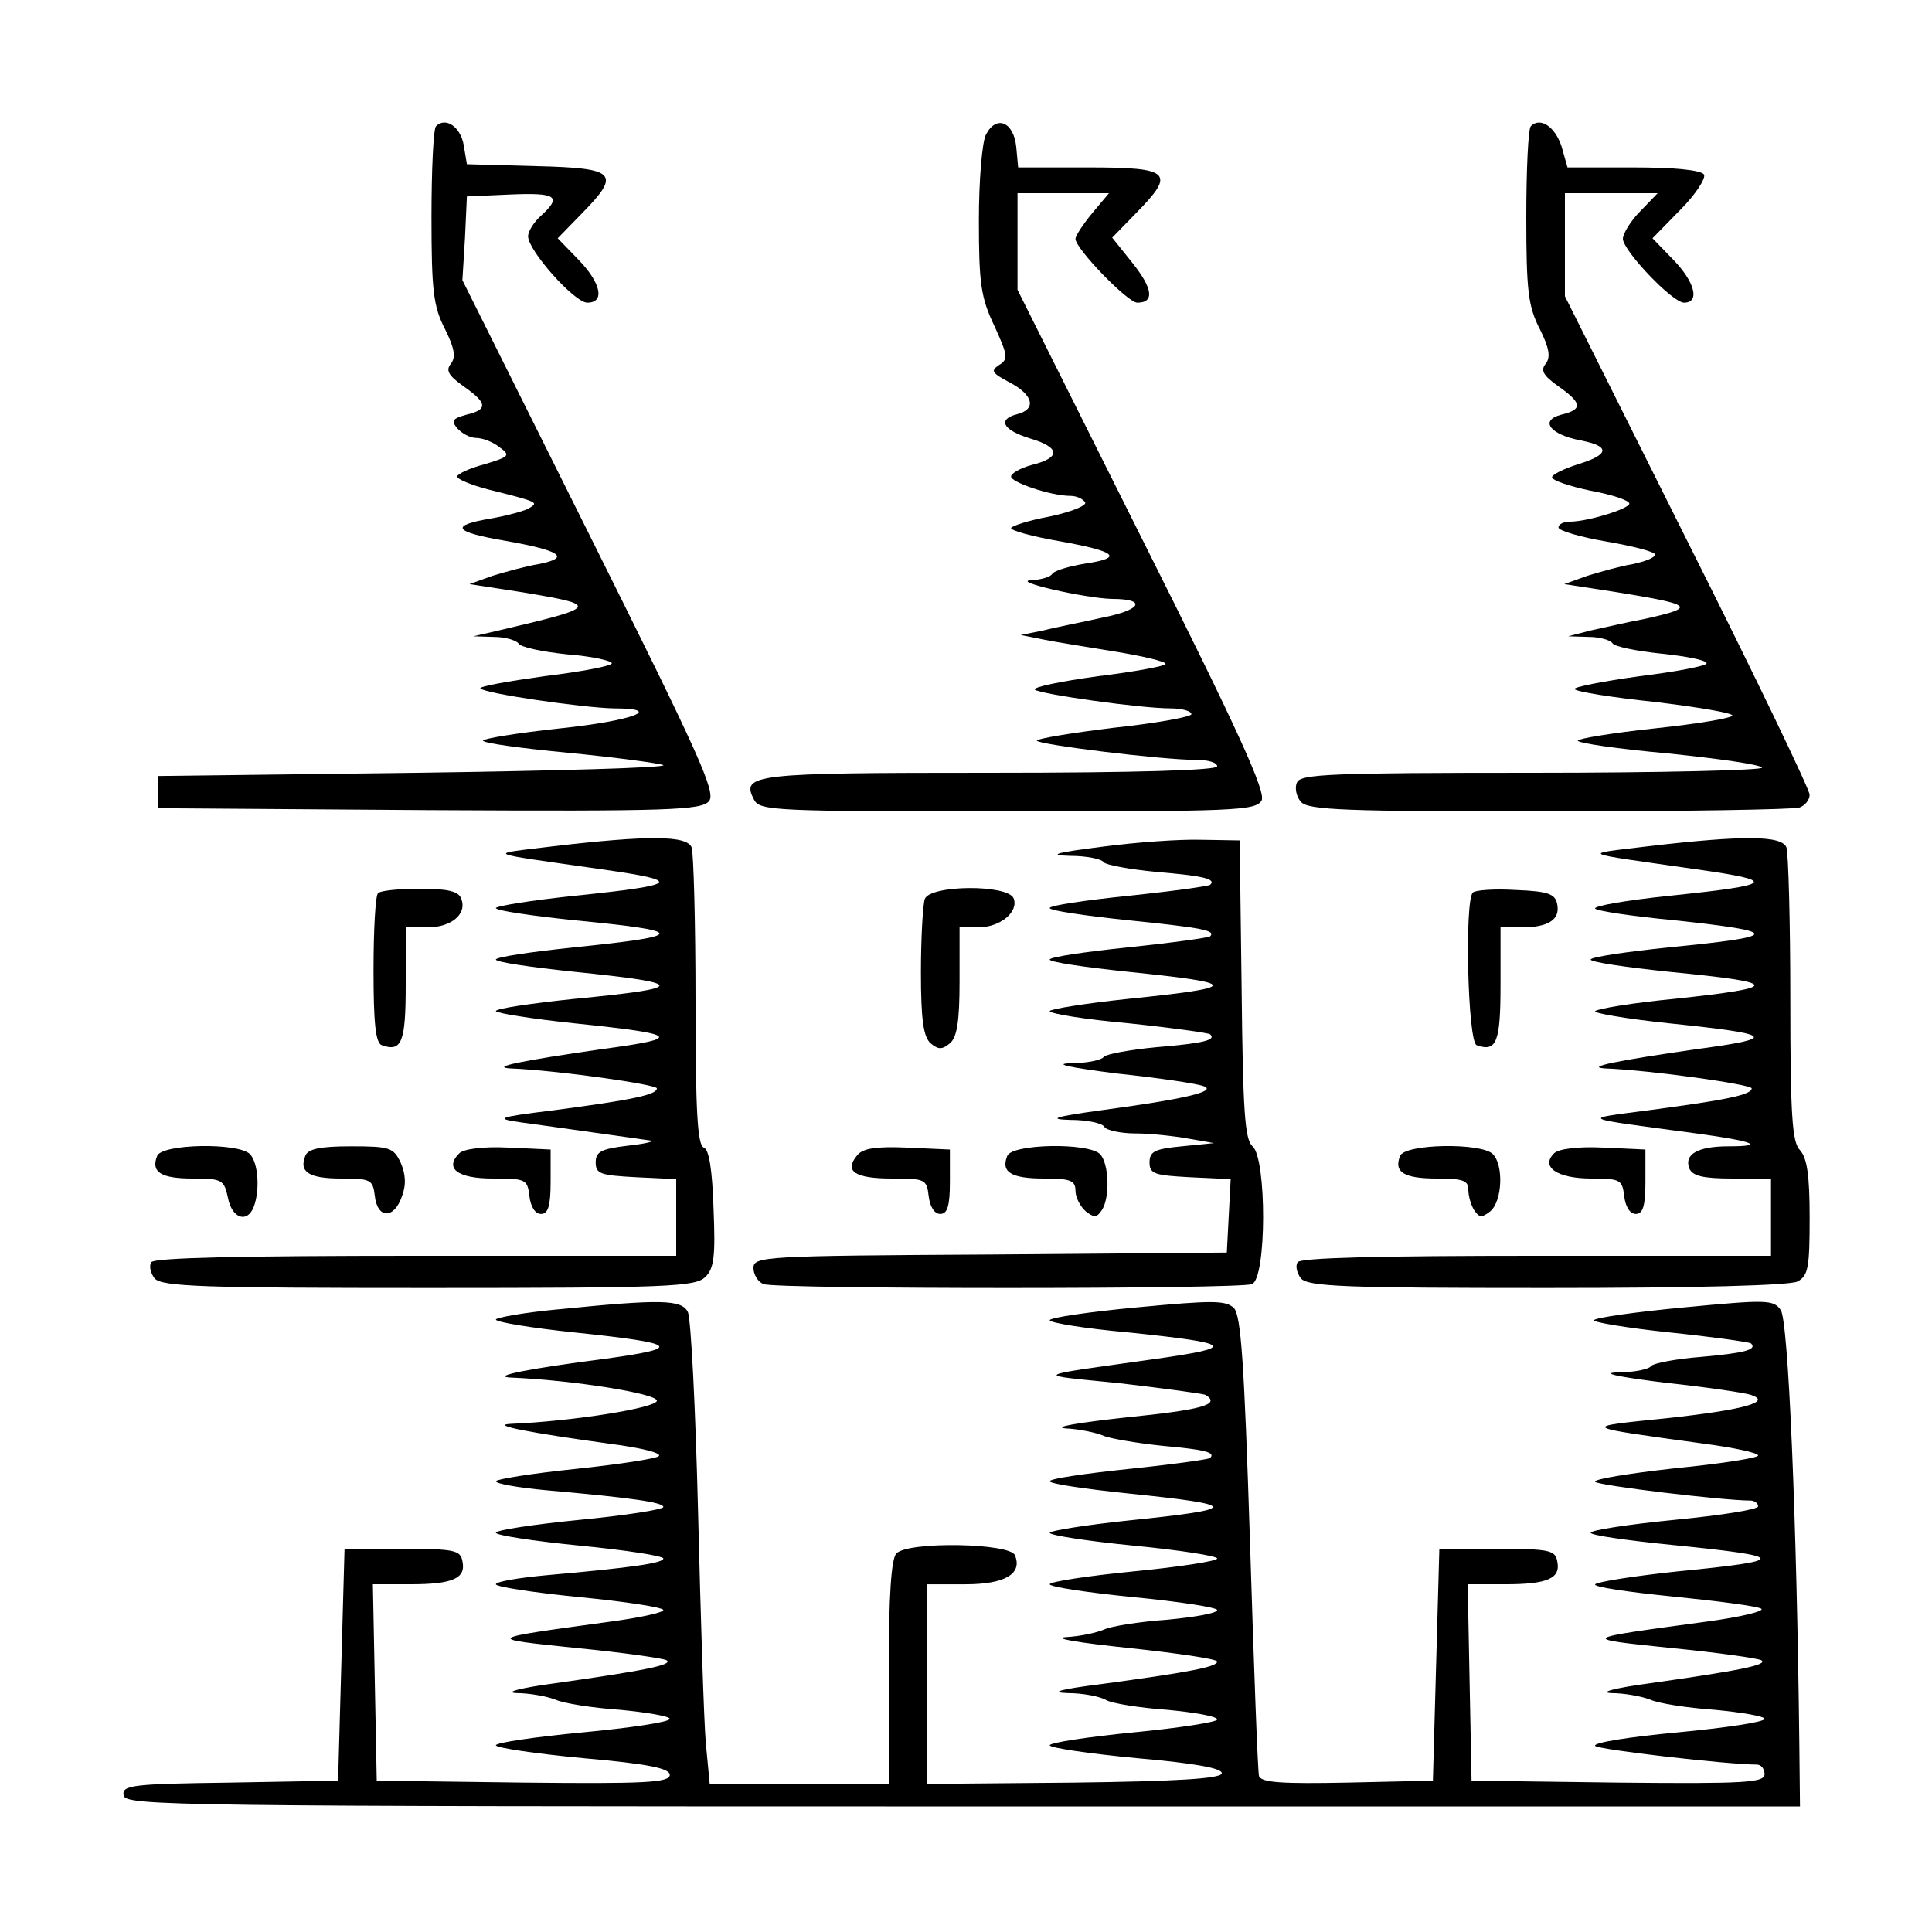 <?xml version="1.0" standalone="no"?>
<!DOCTYPE svg PUBLIC "-//W3C//DTD SVG 20010904//EN"
 "http://www.w3.org/TR/2001/REC-SVG-20010904/DTD/svg10.dtd">
<svg version="1.0" xmlns="http://www.w3.org/2000/svg"
 width="300pt" height="300pt" viewBox="0 0 300 300"
 preserveAspectRatio="xMidYMid meet">
<g transform="translate(0,300) scale(0.1,-0.1)"
fill="#000000" stroke="none">
<path d="M677 2804 c-4 -4 -7 -68 -7 -141 0 -115 3 -139 21 -174 15 -30 17
-44 9 -54 -8 -10 -4 -18 20 -35 37 -26 38 -36 4 -44 -21 -6 -24 -9 -14 -21 7
-8 20 -15 29 -15 10 0 26 -6 36 -14 18 -13 17 -15 -23 -27 -23 -6 -42 -15 -42
-19 0 -4 21 -13 48 -20 80 -20 79 -20 62 -30 -8 -4 -34 -11 -57 -15 -66 -11
-59 -21 23 -35 85 -15 101 -26 50 -36 -19 -3 -51 -12 -71 -18 l-36 -13 78 -12
c127 -21 125 -23 -37 -61 l-35 -8 32 -1 c17 0 34 -5 38 -10 3 -6 37 -13 75
-17 39 -3 70 -10 70 -14 0 -4 -47 -13 -105 -20 -57 -8 -102 -16 -99 -19 7 -8
159 -30 207 -31 79 0 31 -19 -83 -31 -66 -7 -120 -16 -120 -19 0 -4 60 -12
133 -19 72 -7 139 -16 147 -19 8 -4 -165 -9 -385 -12 l-400 -5 0 -25 0 -25
421 -3 c376 -2 423 0 435 14 11 14 -15 71 -185 412 l-198 397 4 65 3 65 68 3
c71 3 80 -3 47 -33 -11 -10 -20 -24 -20 -32 0 -22 72 -103 92 -103 28 0 21 31
-14 67 l-32 33 37 38 c62 63 54 71 -70 74 l-108 3 -5 30 c-5 28 -28 44 -43 29z"/>
<path d="M1531 2791 c-6 -11 -11 -71 -11 -133 0 -98 3 -120 24 -164 21 -46 22
-52 7 -61 -13 -9 -11 -12 17 -27 36 -19 42 -41 12 -49 -32 -8 -23 -25 20 -38
47 -14 47 -30 2 -41 -18 -5 -32 -13 -32 -18 0 -9 62 -30 92 -30 9 0 19 -4 23
-10 3 -5 -22 -15 -55 -22 -33 -6 -60 -15 -60 -18 0 -4 33 -13 73 -20 90 -16
103 -26 43 -35 -25 -4 -49 -11 -52 -16 -3 -5 -17 -9 -32 -10 -35 -1 82 -28
125 -29 54 0 46 -17 -15 -29 -31 -7 -73 -15 -92 -20 l-35 -7 35 -7 c19 -4 70
-12 113 -19 42 -7 77 -15 77 -19 0 -3 -47 -12 -105 -19 -58 -8 -102 -17 -98
-21 9 -7 164 -29 211 -29 17 0 32 -4 32 -9 0 -4 -54 -14 -120 -21 -66 -8 -120
-17 -120 -20 0 -6 194 -30 248 -30 18 0 32 -4 32 -10 0 -6 -124 -10 -353 -10
-369 0 -387 -2 -366 -42 9 -17 31 -18 394 -18 351 0 385 1 394 17 7 13 -35
106 -185 405 l-194 388 0 75 0 75 71 0 71 0 -26 -31 c-14 -17 -26 -35 -26 -40
0 -15 81 -99 96 -99 27 0 24 22 -7 61 l-32 40 37 38 c62 63 54 71 -73 71
l-110 0 -3 32 c-4 39 -31 50 -47 19z"/>
<path d="M2377 2804 c-4 -4 -7 -68 -7 -141 0 -115 3 -139 21 -174 15 -30 17
-44 9 -54 -8 -10 -4 -18 20 -35 37 -26 38 -36 4 -44 -34 -9 -17 -31 31 -40 46
-9 44 -22 -5 -37 -22 -7 -40 -16 -40 -20 0 -5 27 -14 60 -21 33 -6 60 -15 60
-20 0 -8 -65 -28 -92 -28 -10 0 -18 -4 -18 -9 0 -5 34 -15 75 -22 41 -7 75
-16 75 -20 0 -5 -16 -11 -35 -15 -19 -3 -50 -12 -70 -18 l-36 -13 78 -12 c124
-20 128 -24 47 -42 -27 -5 -65 -14 -84 -18 l-35 -9 32 -1 c17 0 34 -5 37 -10
3 -5 37 -12 76 -16 38 -4 70 -10 70 -15 0 -4 -47 -13 -104 -20 -58 -8 -103
-17 -101 -20 2 -4 58 -13 125 -20 66 -8 120 -17 120 -21 0 -4 -54 -13 -120
-20 -66 -7 -120 -16 -120 -19 0 -4 63 -13 141 -20 77 -8 142 -17 145 -22 3 -4
-157 -8 -356 -8 -313 0 -361 -2 -366 -15 -4 -8 -1 -22 6 -30 11 -13 68 -15
385 -15 206 0 380 3 389 6 9 3 16 12 16 20 0 8 -85 185 -190 394 l-190 380 0
80 0 80 72 0 72 0 -27 -28 c-15 -15 -27 -35 -27 -43 1 -19 77 -99 95 -99 25 0
17 32 -17 67 l-32 33 43 44 c24 24 40 49 37 55 -5 7 -46 11 -110 11 l-102 0
-9 32 c-10 31 -33 47 -48 32z"/>
<path d="M860 1686 c-106 -13 -113 -9 75 -36 127 -18 121 -24 -43 -41 -67 -7
-122 -16 -122 -19 0 -4 55 -12 122 -19 176 -17 176 -24 0 -42 -67 -7 -122 -15
-122 -19 0 -4 55 -12 122 -19 176 -18 176 -25 0 -42 -67 -7 -122 -15 -122 -19
0 -3 55 -12 122 -19 164 -17 170 -23 43 -40 -125 -18 -174 -28 -143 -30 74 -3
228 -25 228 -31 0 -10 -39 -18 -160 -34 -90 -11 -92 -13 -50 -19 52 -7 178
-25 200 -28 8 -1 -7 -5 -35 -8 -41 -5 -50 -9 -50 -26 0 -18 8 -20 63 -23 l62
-3 0 -59 0 -60 -404 0 c-271 0 -407 -3 -411 -10 -4 -6 -1 -17 5 -25 11 -13 76
-15 426 -15 372 0 414 2 429 17 14 13 16 33 13 106 -2 61 -7 92 -15 95 -10 3
-13 57 -13 227 0 123 -3 230 -6 239 -7 19 -68 19 -214 2z"/>
<path d="M1710 1685 c-72 -9 -84 -13 -48 -14 26 0 49 -5 52 -10 3 -4 40 -11
82 -15 73 -6 93 -11 83 -20 -2 -2 -59 -10 -127 -17 -67 -7 -122 -15 -122 -19
0 -4 55 -12 122 -19 118 -12 136 -16 127 -25 -2 -2 -59 -10 -127 -17 -67 -7
-122 -15 -122 -19 0 -4 55 -12 122 -19 175 -18 175 -24 0 -42 -67 -7 -122 -16
-122 -19 0 -4 55 -13 123 -19 67 -7 124 -15 126 -17 10 -9 -10 -14 -83 -20
-42 -4 -79 -11 -82 -15 -3 -5 -26 -10 -52 -10 -28 -1 1 -7 73 -16 66 -7 127
-16 135 -20 19 -8 -33 -20 -160 -37 -73 -10 -84 -14 -48 -15 26 0 50 -5 53
-11 3 -5 25 -10 48 -10 23 0 60 -4 82 -8 l40 -7 -50 -5 c-42 -4 -50 -8 -50
-25 0 -18 8 -20 63 -23 l63 -3 -3 -57 -3 -57 -367 -3 c-353 -2 -368 -3 -368
-21 0 -10 7 -22 16 -25 20 -8 738 -8 758 0 23 9 23 195 1 214 -12 10 -15 54
-17 244 l-3 231 -60 1 c-33 1 -103 -4 -155 -11z"/>
<path d="M2560 1686 c-106 -13 -113 -9 75 -36 127 -18 121 -24 -43 -41 -67 -7
-119 -16 -115 -20 5 -4 60 -12 123 -18 168 -18 166 -25 -8 -42 -67 -7 -122
-15 -122 -19 0 -4 55 -12 122 -19 174 -17 176 -24 8 -42 -63 -6 -118 -15 -123
-19 -4 -3 48 -12 115 -19 164 -17 170 -23 43 -40 -125 -18 -174 -28 -143 -30
74 -3 228 -25 228 -31 0 -10 -39 -18 -160 -34 -106 -14 -112 -11 74 -36 89
-12 109 -20 50 -20 -47 0 -69 -12 -61 -34 5 -12 21 -16 67 -16 l60 0 0 -60 0
-60 -364 0 c-243 0 -367 -3 -371 -10 -4 -6 -1 -17 5 -25 11 -13 71 -15 382
-15 235 0 376 4 389 10 17 9 19 22 19 100 0 65 -4 92 -15 104 -12 12 -15 52
-15 234 0 121 -3 227 -6 236 -7 19 -68 19 -214 2z"/>
<path d="M587 1613 c-4 -3 -7 -57 -7 -119 0 -81 3 -114 13 -117 31 -11 37 5
37 94 l0 89 34 0 c37 0 62 21 52 45 -4 11 -21 15 -64 15 -32 0 -62 -3 -65 -7z"/>
<path d="M1436 1604 c-3 -9 -6 -60 -6 -114 0 -74 4 -100 15 -110 12 -10 18
-10 30 0 11 9 15 34 15 96 l0 84 29 0 c34 0 63 24 55 45 -9 22 -130 21 -138
-1z"/>
<path d="M2287 1614 c-13 -13 -8 -232 6 -237 31 -11 37 5 37 94 l0 89 33 0
c41 0 60 12 55 36 -3 16 -14 20 -64 22 -33 2 -63 0 -67 -4z"/>
<path d="M244 1205 c-10 -25 6 -35 55 -35 46 0 49 -2 55 -30 6 -32 30 -40 40
-14 10 26 7 69 -6 82 -18 18 -137 16 -144 -3z"/>
<path d="M474 1205 c-10 -25 6 -35 56 -35 46 0 49 -2 52 -27 4 -36 30 -36 42
-1 7 18 6 35 -2 53 -11 23 -17 25 -77 25 -48 0 -67 -4 -71 -15z"/>
<path d="M713 1209 c-23 -23 -3 -39 52 -39 51 0 54 -1 57 -27 2 -17 9 -28 18
-28 11 0 15 12 15 50 l0 50 -65 3 c-40 2 -70 -2 -77 -9z"/>
<path d="M1331 1206 c-21 -25 -3 -36 54 -36 51 0 54 -1 57 -27 2 -17 9 -28 18
-28 11 0 15 12 15 50 l0 50 -66 3 c-49 2 -69 -1 -78 -12z"/>
<path d="M1564 1205 c-10 -25 6 -35 57 -35 41 0 49 -3 49 -19 0 -10 7 -24 16
-32 13 -10 17 -10 25 2 13 20 11 73 -3 87 -18 18 -137 16 -144 -3z"/>
<path d="M2174 1205 c-10 -25 6 -35 57 -35 40 0 49 -3 49 -17 0 -10 4 -24 9
-32 8 -12 12 -12 25 -2 19 16 21 72 4 89 -18 18 -137 16 -144 -3z"/>
<path d="M2413 1209 c-21 -21 5 -39 58 -39 45 0 48 -2 51 -27 2 -17 9 -28 18
-28 11 0 15 12 15 50 l0 50 -65 3 c-41 2 -70 -2 -77 -9z"/>
<path d="M868 967 c-54 -5 -98 -13 -98 -16 0 -4 55 -13 122 -20 162 -17 171
-24 47 -41 -117 -15 -177 -27 -147 -29 98 -4 228 -25 228 -36 0 -11 -130 -32
-228 -36 -31 -2 32 -14 156 -31 46 -6 80 -14 75 -19 -4 -4 -63 -13 -130 -20
-68 -7 -123 -16 -123 -19 0 -4 35 -10 78 -14 136 -12 182 -19 182 -26 0 -4
-58 -13 -130 -20 -71 -7 -130 -16 -130 -20 0 -4 59 -13 130 -20 72 -7 130 -16
130 -20 0 -7 -46 -14 -182 -26 -43 -4 -78 -10 -78 -14 0 -4 59 -13 130 -20 72
-7 130 -16 130 -20 0 -4 -37 -12 -82 -18 -197 -27 -197 -26 -53 -41 72 -7 135
-16 140 -19 11 -7 -33 -16 -175 -36 -52 -7 -78 -14 -58 -15 20 0 47 -5 60 -10
13 -6 58 -13 101 -16 42 -4 77 -10 77 -14 0 -5 -61 -14 -135 -21 -74 -7 -135
-16 -135 -20 0 -4 61 -13 135 -20 103 -9 135 -16 135 -26 0 -12 -38 -14 -227
-12 l-228 3 -3 153 -3 152 58 0 c66 0 87 9 81 36 -3 17 -13 19 -93 19 l-90 0
-5 -180 -5 -180 -168 -3 c-153 -2 -168 -4 -165 -20 3 -16 80 -17 1303 -17
l1300 0 -1 95 c-4 351 -17 661 -29 676 -11 16 -23 16 -149 4 -75 -7 -139 -16
-141 -20 -2 -3 51 -12 118 -19 67 -7 124 -15 126 -17 10 -10 -11 -15 -78 -21
-39 -3 -74 -10 -77 -14 -3 -5 -26 -10 -52 -10 -28 -1 1 -7 73 -16 66 -7 126
-16 134 -19 33 -11 -11 -23 -129 -36 -138 -14 -139 -13 58 -40 45 -6 82 -14
82 -18 0 -4 -59 -13 -130 -20 -72 -8 -127 -17 -123 -21 7 -6 199 -29 241 -29
6 0 12 -4 12 -9 0 -5 -58 -14 -130 -21 -71 -7 -130 -16 -130 -20 0 -4 57 -12
127 -19 180 -18 182 -24 8 -41 -66 -7 -124 -16 -128 -20 -4 -4 50 -12 120 -19
70 -7 132 -15 138 -19 5 -4 -33 -13 -85 -20 -199 -27 -198 -26 -55 -41 72 -7
135 -16 140 -19 11 -7 -33 -16 -175 -36 -52 -7 -78 -14 -58 -15 20 0 47 -5 60
-10 13 -6 58 -13 101 -16 42 -4 77 -10 77 -14 0 -5 -61 -14 -135 -21 -75 -7
-132 -16 -128 -21 6 -6 206 -29 251 -29 7 0 12 -7 12 -15 0 -13 -30 -15 -227
-13 l-228 3 -3 153 -3 152 58 0 c66 0 87 9 81 36 -3 17 -13 19 -93 19 l-90 0
-5 -180 -5 -180 -133 -3 c-101 -2 -133 0 -137 10 -2 7 -8 170 -14 363 -9 281
-14 352 -25 364 -13 12 -33 12 -150 1 -75 -7 -136 -16 -136 -20 0 -4 55 -13
123 -19 163 -17 169 -23 42 -41 -198 -28 -193 -24 -55 -38 68 -8 128 -16 132
-18 24 -15 -5 -23 -124 -35 -73 -8 -115 -15 -93 -17 22 -1 49 -7 60 -12 11 -4
51 -11 90 -15 66 -6 83 -10 74 -19 -2 -2 -59 -10 -127 -17 -67 -7 -122 -15
-122 -19 0 -4 55 -12 122 -19 175 -18 175 -24 0 -42 -67 -7 -122 -16 -122 -19
0 -4 59 -13 130 -20 72 -7 130 -16 130 -20 0 -4 -58 -13 -130 -20 -71 -7 -130
-16 -130 -20 0 -4 59 -13 130 -20 72 -7 130 -16 130 -20 0 -5 -35 -11 -77 -15
-43 -3 -87 -10 -98 -15 -11 -5 -38 -11 -60 -12 -22 -2 22 -9 98 -17 75 -8 137
-17 137 -21 0 -8 -39 -16 -180 -35 -64 -8 -81 -13 -52 -14 23 0 50 -5 60 -11
9 -5 52 -12 95 -15 42 -4 77 -10 77 -15 0 -4 -58 -13 -130 -20 -71 -7 -130
-16 -130 -20 0 -4 61 -13 135 -20 92 -8 135 -16 132 -24 -3 -8 -73 -12 -230
-14 l-227 -2 0 155 0 155 59 0 c61 0 89 16 77 45 -7 19 -165 22 -184 3 -8 -8
-12 -64 -12 -185 l0 -173 -139 0 -139 0 -6 63 c-3 34 -8 195 -12 357 -4 162
-11 303 -16 313 -10 19 -41 20 -200 4z"/>
</g>
</svg>
